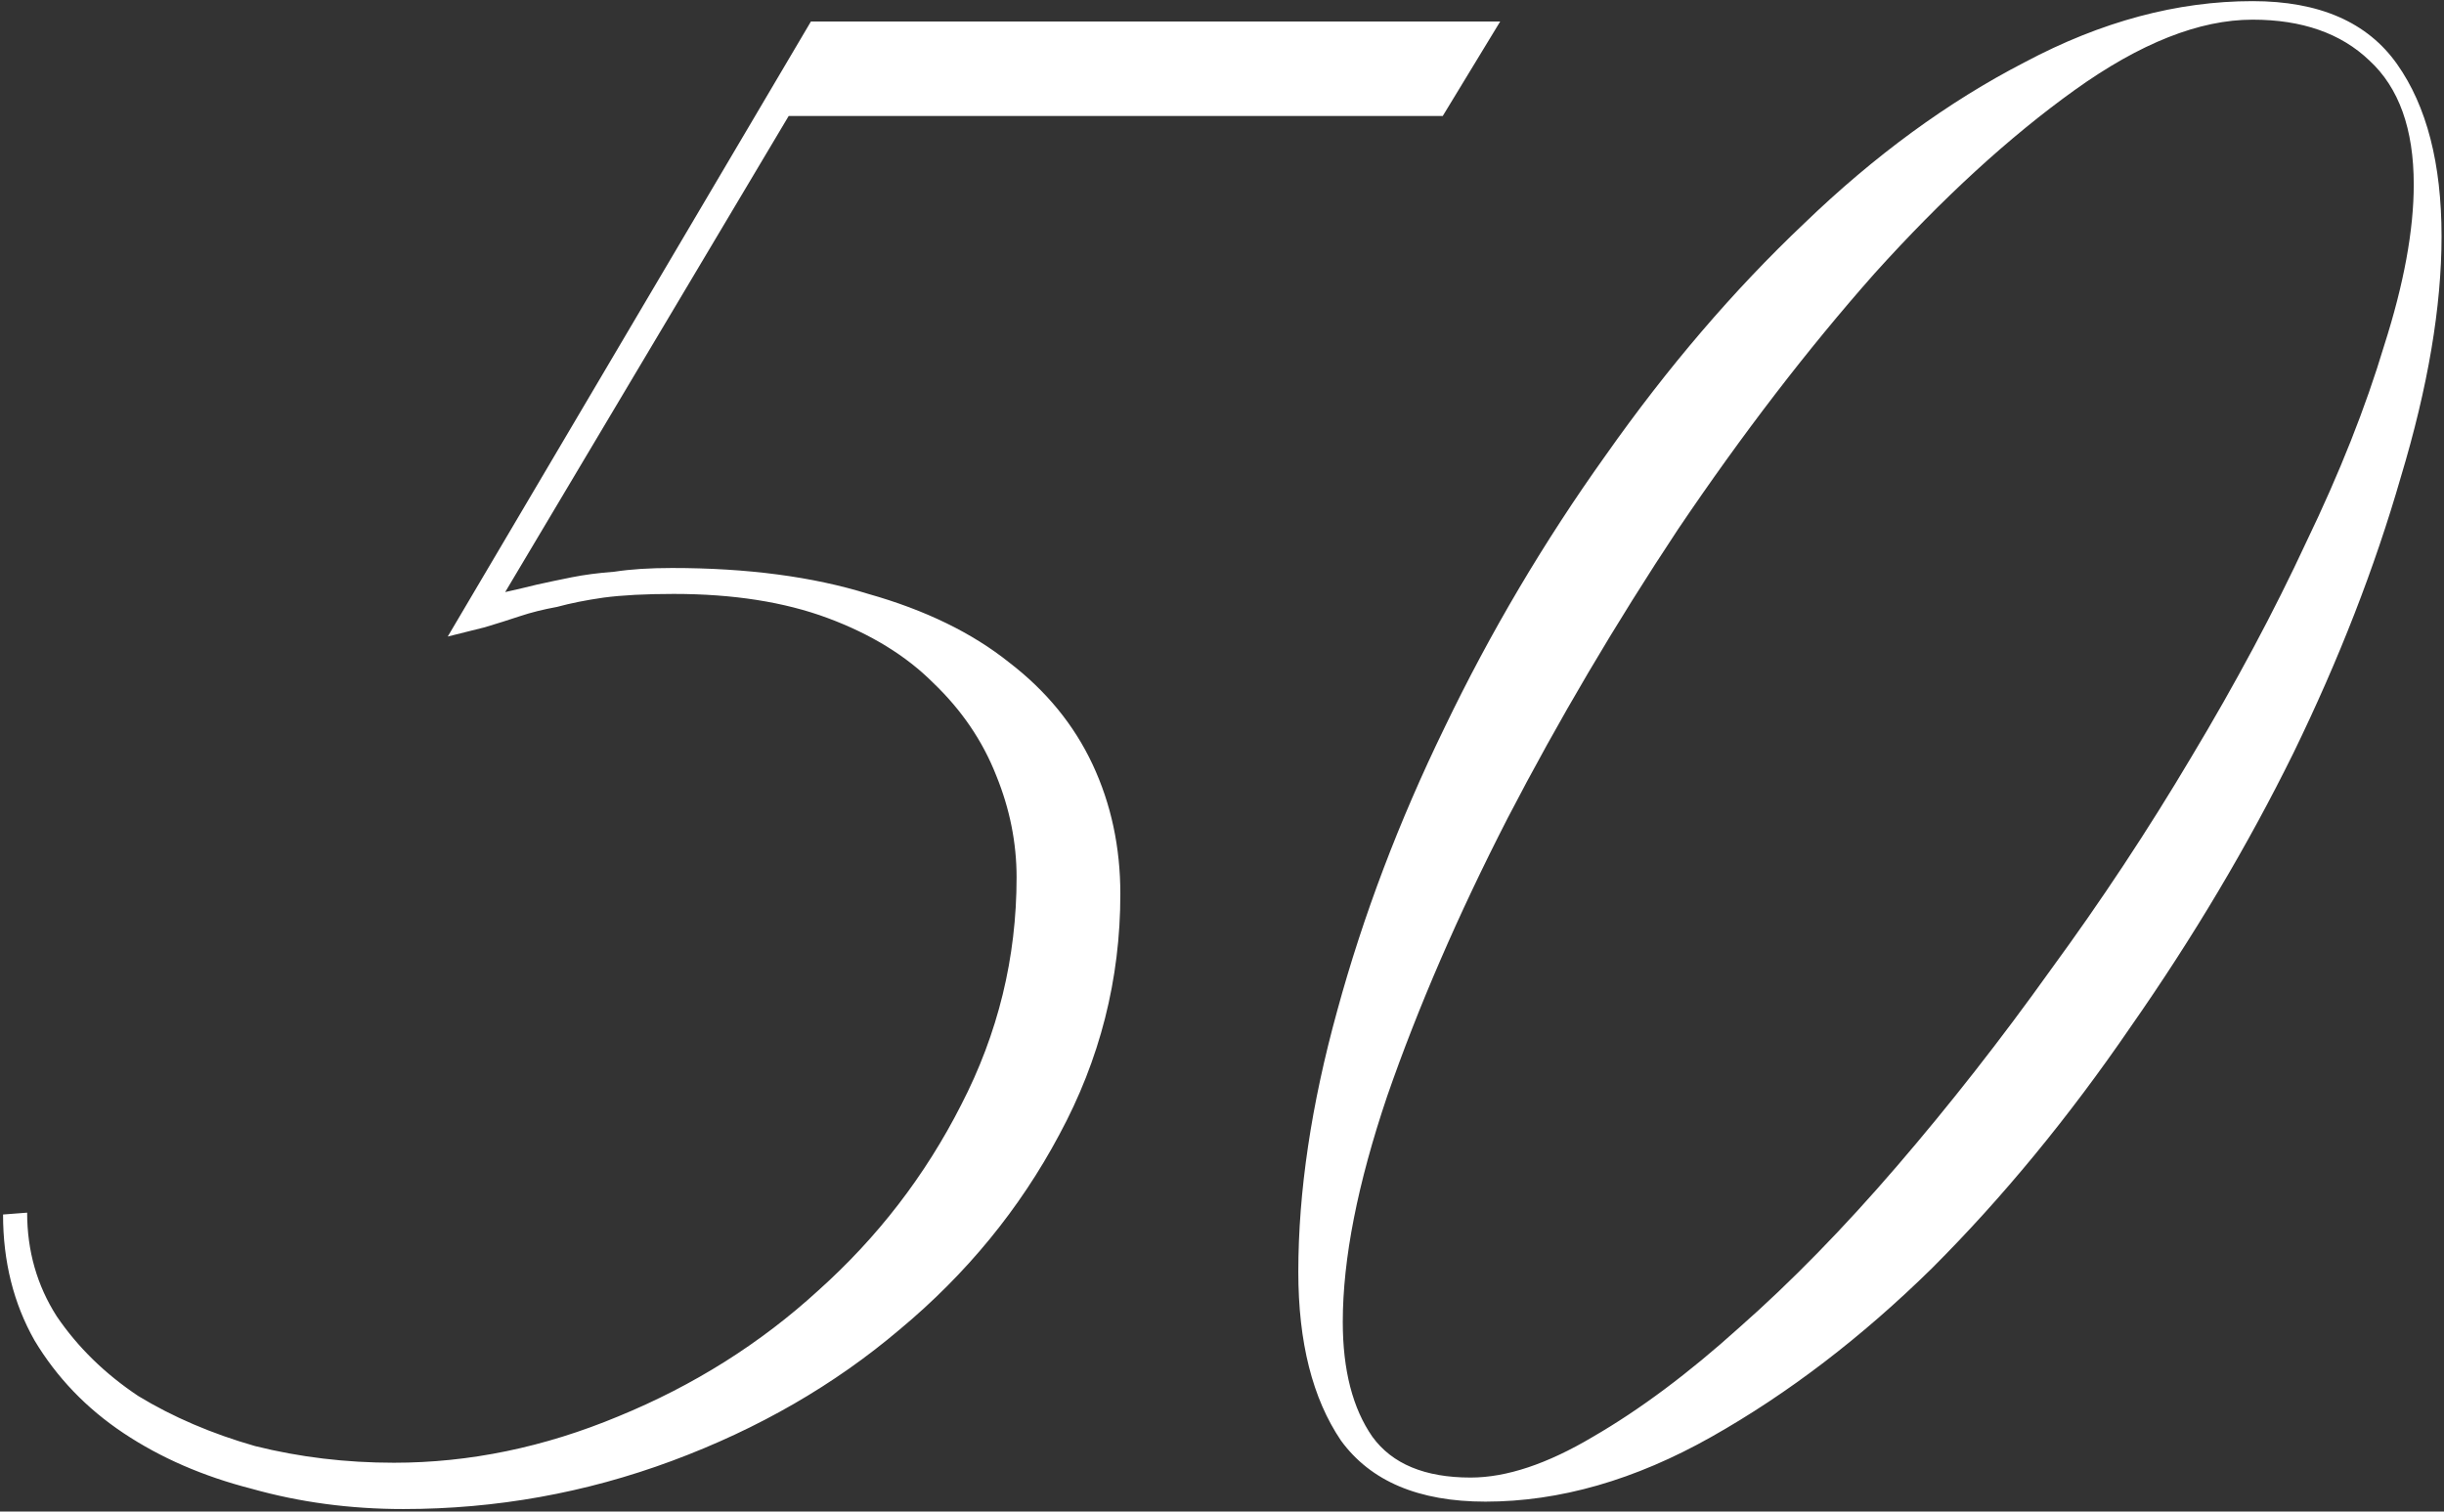 <?xml version="1.0" encoding="UTF-8"?> <svg xmlns="http://www.w3.org/2000/svg" width="430" height="266" viewBox="0 0 430 266" fill="none"><rect x="0" y="0" width="430" height="266" fill="#333333" stroke="none"/><path d="M253.839 20.412H138.761L88.883 104.194C90.839 103.759 92.686 103.325 94.425 102.89C96.381 102.455 98.446 102.021 100.619 101.586C102.793 101.151 105.292 100.825 108.117 100.608C110.943 100.173 114.311 99.956 118.223 99.956C131.481 99.956 142.999 101.477 152.779 104.52C162.777 107.345 171.035 111.366 177.555 116.582C184.075 121.581 188.965 127.557 192.225 134.512C195.485 141.467 197.115 149.073 197.115 157.332C197.115 172.328 193.529 186.455 186.357 199.712C179.403 212.752 170.057 224.162 158.321 233.942C146.803 243.722 133.437 251.437 118.223 257.088C103.01 262.739 87.253 265.564 70.953 265.564C61.608 265.564 52.697 264.369 44.221 261.978C35.745 259.805 28.247 256.545 21.727 252.198C15.207 247.851 9.991 242.418 6.079 235.898C2.385 229.378 0.537 221.989 0.537 213.73L4.775 213.404C4.775 220.141 6.514 226.227 9.991 231.66C13.686 237.093 18.467 241.766 24.335 245.678C30.421 249.373 37.267 252.307 44.873 254.48C52.697 256.436 60.847 257.414 69.323 257.414C82.581 257.414 95.729 254.697 108.769 249.264C122.027 243.831 133.763 236.441 143.977 227.096C154.409 217.751 162.777 206.884 169.079 194.496C175.599 181.891 178.859 168.525 178.859 154.398C178.859 148.313 177.664 142.336 175.273 136.468C172.883 130.383 169.188 124.949 164.189 120.168C159.408 115.387 153.214 111.583 145.607 108.758C138.001 105.933 128.981 104.52 118.549 104.52C113.551 104.52 109.421 104.737 106.161 105.172C103.119 105.607 100.402 106.15 98.011 106.802C95.621 107.237 93.447 107.78 91.491 108.432C89.535 109.084 87.471 109.736 85.297 110.388L78.777 112.018L142.673 3.786H263.945L253.839 20.412ZM429.568 41.602C429.568 53.99 427.178 68.117 422.396 83.982C417.832 99.847 411.53 116.039 403.488 132.556C395.447 148.856 385.884 164.939 374.8 180.804C363.934 196.669 352.306 210.796 339.918 223.184C327.53 235.355 314.599 245.243 301.124 252.85C287.65 260.457 274.392 264.26 261.352 264.26C249.616 264.26 241.14 260.674 235.924 253.502C230.926 246.113 228.426 236.224 228.426 223.836C228.426 209.709 230.708 194.387 235.272 177.87C239.836 161.135 246.139 144.509 254.18 127.992C262.222 111.257 271.676 95.283 282.542 80.07C293.409 64.639 305.036 51.056 317.424 39.32C329.812 27.367 342.744 17.913 356.218 10.958C369.693 3.786 383.059 0.2 396.316 0.2C408.052 0.2 416.528 3.895 421.744 11.284C426.96 18.673 429.568 28.779 429.568 41.602ZM424.678 32.474C424.678 22.694 422.07 15.413 416.854 10.632C411.856 5.851 405.01 3.46 396.316 3.46C386.971 3.46 376.539 7.589 365.02 15.848C353.502 24.107 341.766 34.865 329.812 48.122C318.076 61.379 306.558 76.375 295.256 93.11C284.172 109.845 274.175 126.797 265.264 143.966C256.571 160.918 249.508 177.218 244.074 192.866C238.858 208.297 236.25 221.554 236.25 232.638C236.25 241.114 237.989 247.851 241.466 252.85C244.944 257.631 250.703 260.022 258.744 260.022C265.047 260.022 272.219 257.631 280.26 252.85C288.519 248.069 297.104 241.657 306.014 233.616C315.142 225.575 324.379 216.121 333.724 205.254C343.07 194.387 352.089 182.869 360.782 170.698C369.693 158.527 377.952 146.031 385.558 133.208C393.382 120.168 400.12 107.563 405.77 95.392C411.638 83.221 416.202 71.703 419.462 60.836C422.94 49.969 424.678 40.515 424.678 32.474Z" fill="white"></path></svg> 